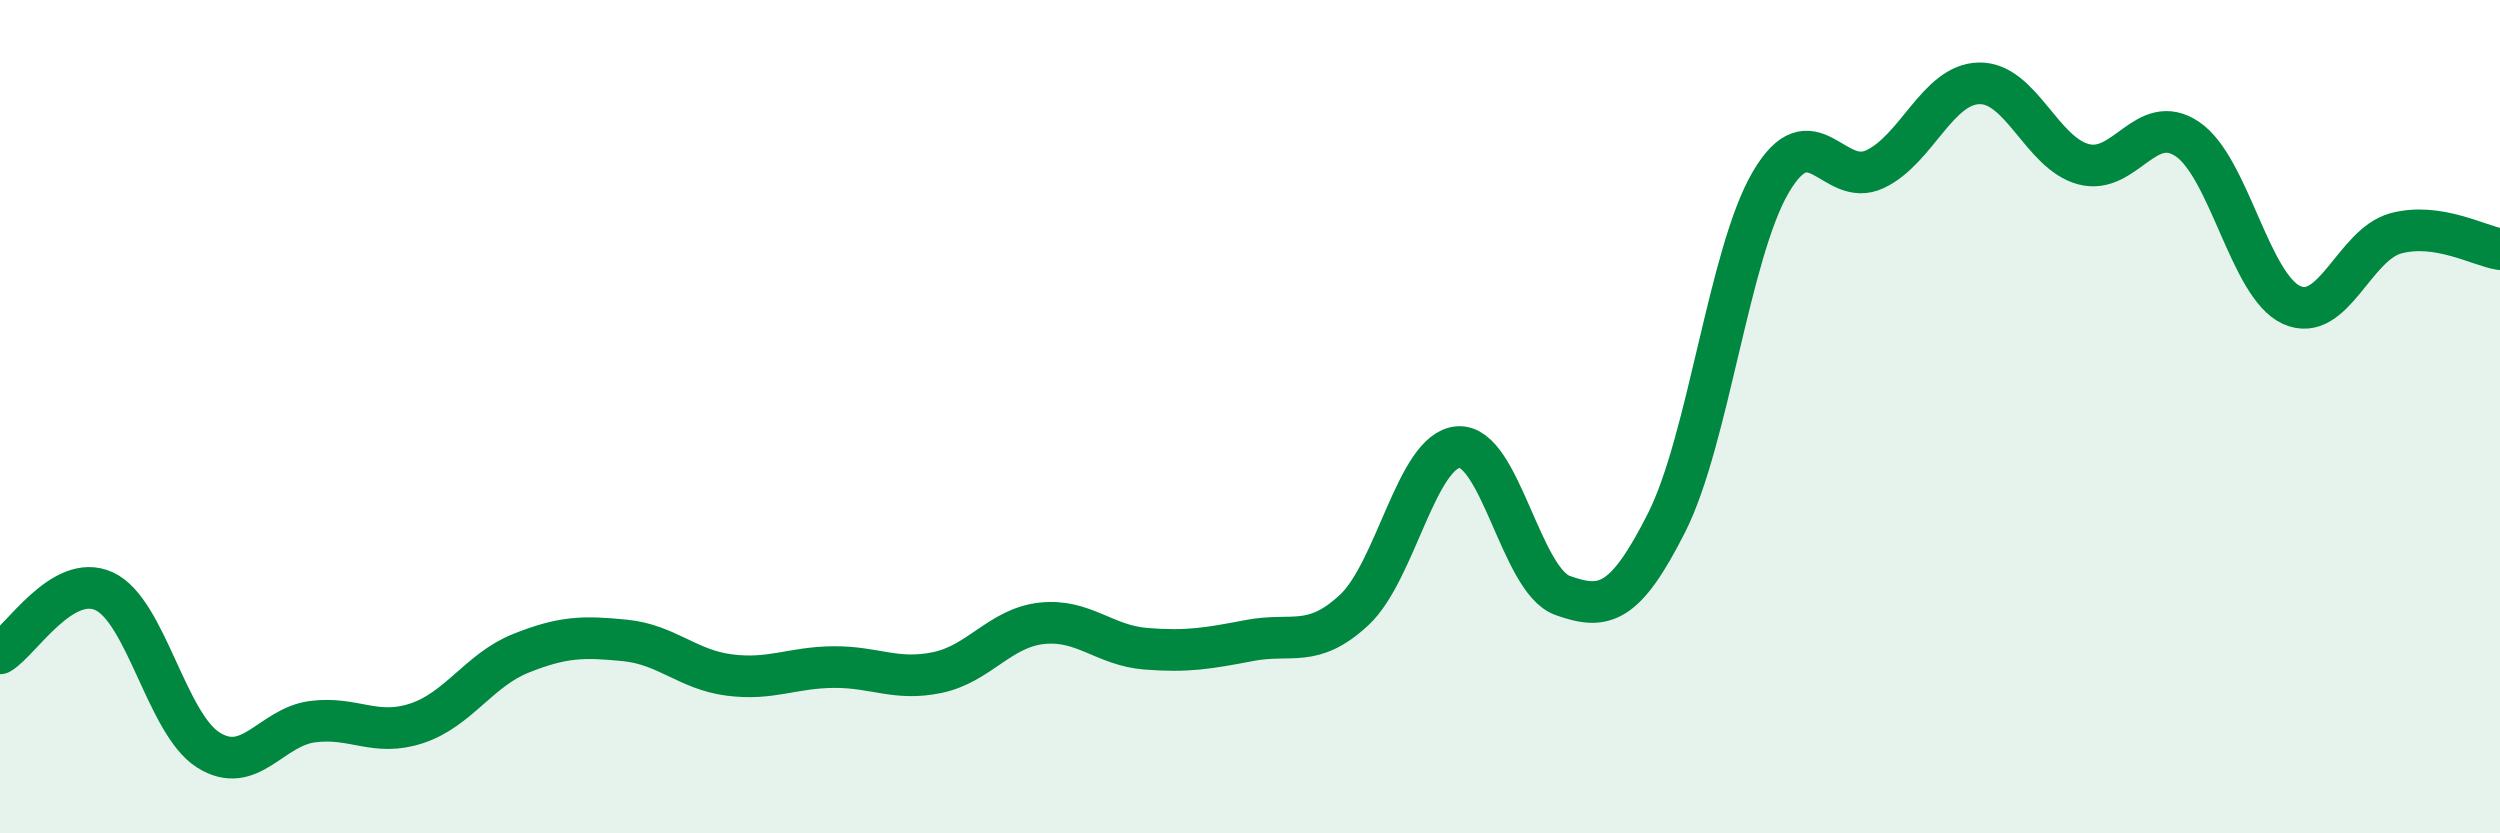 
    <svg width="60" height="20" viewBox="0 0 60 20" xmlns="http://www.w3.org/2000/svg">
      <path
        d="M 0,15.68 C 0.5,15.38 1.5,13.73 2.5,14.19 C 3.5,14.65 4,17.37 5,18 C 6,18.63 6.5,17.45 7.5,17.32 C 8.5,17.19 9,17.69 10,17.36 C 11,17.03 11.5,16.08 12.5,15.68 C 13.5,15.28 14,15.27 15,15.37 C 16,15.47 16.5,16.07 17.5,16.2 C 18.5,16.33 19,16.02 20,16.01 C 21,16 21.5,16.35 22.5,16.14 C 23.5,15.93 24,15.07 25,14.96 C 26,14.85 26.5,15.49 27.5,15.57 C 28.5,15.65 29,15.56 30,15.37 C 31,15.18 31.5,15.57 32.5,14.64 C 33.5,13.71 34,10.8 35,10.73 C 36,10.66 36.5,13.93 37.5,14.29 C 38.5,14.65 39,14.52 40,12.54 C 41,10.56 41.5,6.07 42.5,4.37 C 43.5,2.67 44,4.53 45,4.06 C 46,3.59 46.5,2.02 47.5,2 C 48.5,1.98 49,3.67 50,3.94 C 51,4.21 51.5,2.66 52.5,3.34 C 53.5,4.02 54,6.87 55,7.32 C 56,7.77 56.5,5.87 57.5,5.6 C 58.5,5.33 59.5,5.9 60,5.98L60 20L0 20Z"
        fill="#008740"
        opacity="0.1"
        stroke-linecap="round"
        stroke-linejoin="round"
      />
      <path
        d="M 0,15.68 C 0.5,15.38 1.5,13.73 2.5,14.19 C 3.5,14.65 4,17.37 5,18 C 6,18.63 6.5,17.45 7.5,17.32 C 8.5,17.19 9,17.69 10,17.36 C 11,17.03 11.5,16.08 12.5,15.68 C 13.5,15.28 14,15.27 15,15.37 C 16,15.47 16.5,16.07 17.5,16.2 C 18.5,16.33 19,16.02 20,16.01 C 21,16 21.5,16.35 22.5,16.14 C 23.5,15.93 24,15.07 25,14.96 C 26,14.85 26.5,15.49 27.5,15.57 C 28.5,15.65 29,15.56 30,15.37 C 31,15.18 31.5,15.57 32.5,14.64 C 33.5,13.71 34,10.8 35,10.73 C 36,10.66 36.5,13.93 37.5,14.29 C 38.5,14.65 39,14.52 40,12.54 C 41,10.56 41.5,6.07 42.5,4.37 C 43.5,2.67 44,4.53 45,4.06 C 46,3.59 46.5,2.02 47.5,2 C 48.5,1.98 49,3.67 50,3.94 C 51,4.21 51.5,2.66 52.5,3.34 C 53.5,4.02 54,6.87 55,7.32 C 56,7.77 56.5,5.87 57.5,5.6 C 58.5,5.33 59.5,5.9 60,5.98"
        stroke="#008740"
        stroke-width="1"
        fill="none"
        stroke-linecap="round"
        stroke-linejoin="round"
      />
    </svg>
  
